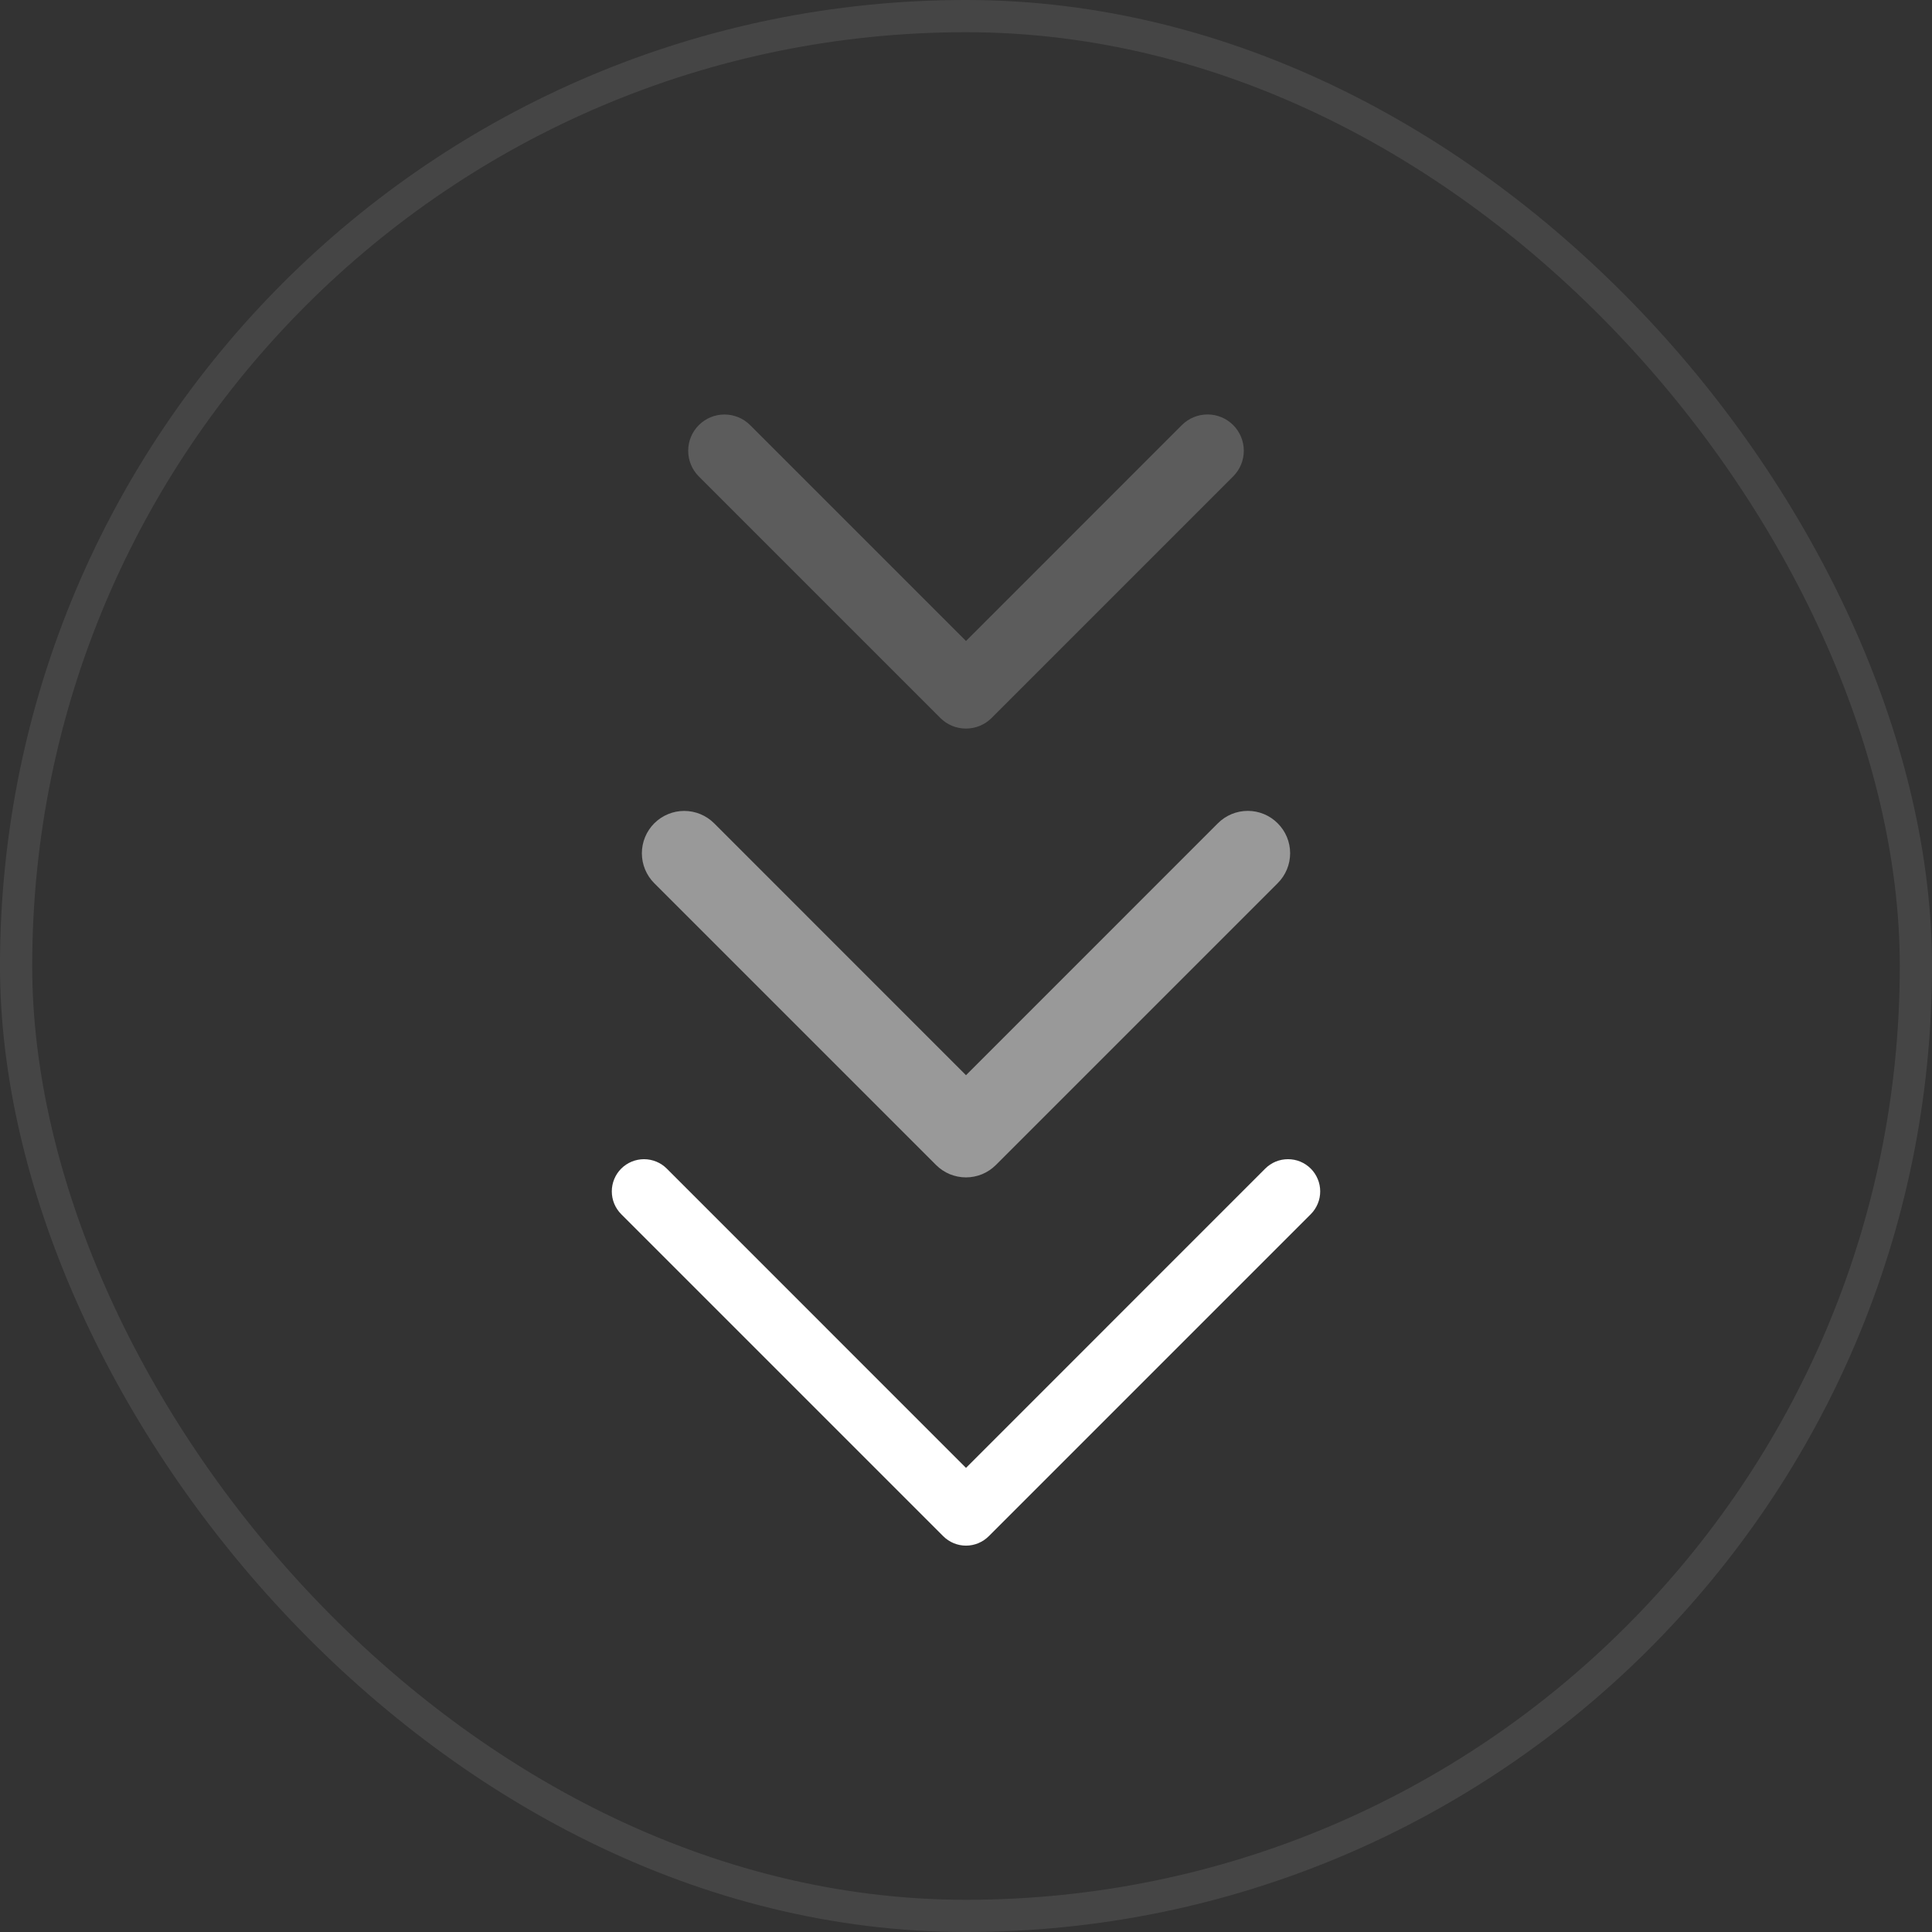 <svg width="48" height="48" viewBox="0 0 48 48" fill="none" xmlns="http://www.w3.org/2000/svg">
<rect x="0" y="0" width="48" height="48" fill="#333333" stroke="none"/>
<rect x="0.4" y="0.4" width="47.2" height="47.2" rx="23.6" stroke="white" stroke-opacity="0.09" stroke-width="0.8"/>
<path d="M32.566 30.166L24.566 38.166C24.492 38.24 24.403 38.299 24.306 38.34C24.209 38.38 24.105 38.401 24 38.401C23.895 38.401 23.791 38.38 23.694 38.34C23.596 38.299 23.508 38.24 23.434 38.166L15.434 30.166C15.284 30.016 15.2 29.812 15.2 29.6C15.2 29.388 15.284 29.184 15.434 29.034C15.584 28.884 15.788 28.8 16 28.8C16.212 28.8 16.416 28.884 16.566 29.034L24 36.469L31.434 29.034C31.508 28.96 31.596 28.901 31.694 28.86C31.791 28.82 31.895 28.8 32 28.8C32.105 28.8 32.209 28.82 32.306 28.86C32.403 28.901 32.492 28.96 32.566 29.034C32.64 29.108 32.699 29.197 32.739 29.294C32.78 29.391 32.8 29.495 32.8 29.6C32.8 29.705 32.78 29.809 32.739 29.906C32.699 30.003 32.64 30.092 32.566 30.166Z" fill="white"/>
<path d="M31.743 21.943L24.743 28.943C24.645 29.041 24.529 29.119 24.402 29.172C24.274 29.224 24.137 29.252 23.999 29.252C23.861 29.252 23.724 29.224 23.596 29.172C23.469 29.119 23.353 29.041 23.255 28.943L16.255 21.943C16.058 21.746 15.947 21.478 15.947 21.199C15.947 20.92 16.058 20.653 16.255 20.455C16.453 20.258 16.72 20.147 16.999 20.147C17.278 20.147 17.546 20.258 17.743 20.455L24 26.713L30.257 20.455C30.454 20.257 30.722 20.146 31.001 20.146C31.28 20.146 31.547 20.257 31.744 20.455C31.942 20.652 32.053 20.919 32.053 21.198C32.053 21.477 31.942 21.745 31.744 21.942L31.743 21.943Z" fill="white" fill-opacity="0.5"/>
<path d="M30.637 11.837L24.637 17.837C24.553 17.921 24.454 17.987 24.344 18.033C24.235 18.078 24.117 18.101 23.999 18.101C23.881 18.101 23.763 18.078 23.654 18.033C23.545 17.987 23.445 17.921 23.362 17.837L17.362 11.837C17.192 11.668 17.098 11.438 17.098 11.199C17.098 10.96 17.192 10.731 17.362 10.562C17.531 10.393 17.76 10.298 17.999 10.298C18.238 10.298 18.468 10.393 18.637 10.562L24 15.925L29.363 10.561C29.532 10.392 29.762 10.297 30.001 10.297C30.24 10.297 30.469 10.392 30.638 10.561C30.807 10.73 30.902 10.959 30.902 11.198C30.902 11.438 30.807 11.667 30.638 11.836L30.637 11.837Z" fill="white" fill-opacity="0.2"/>
</svg>
